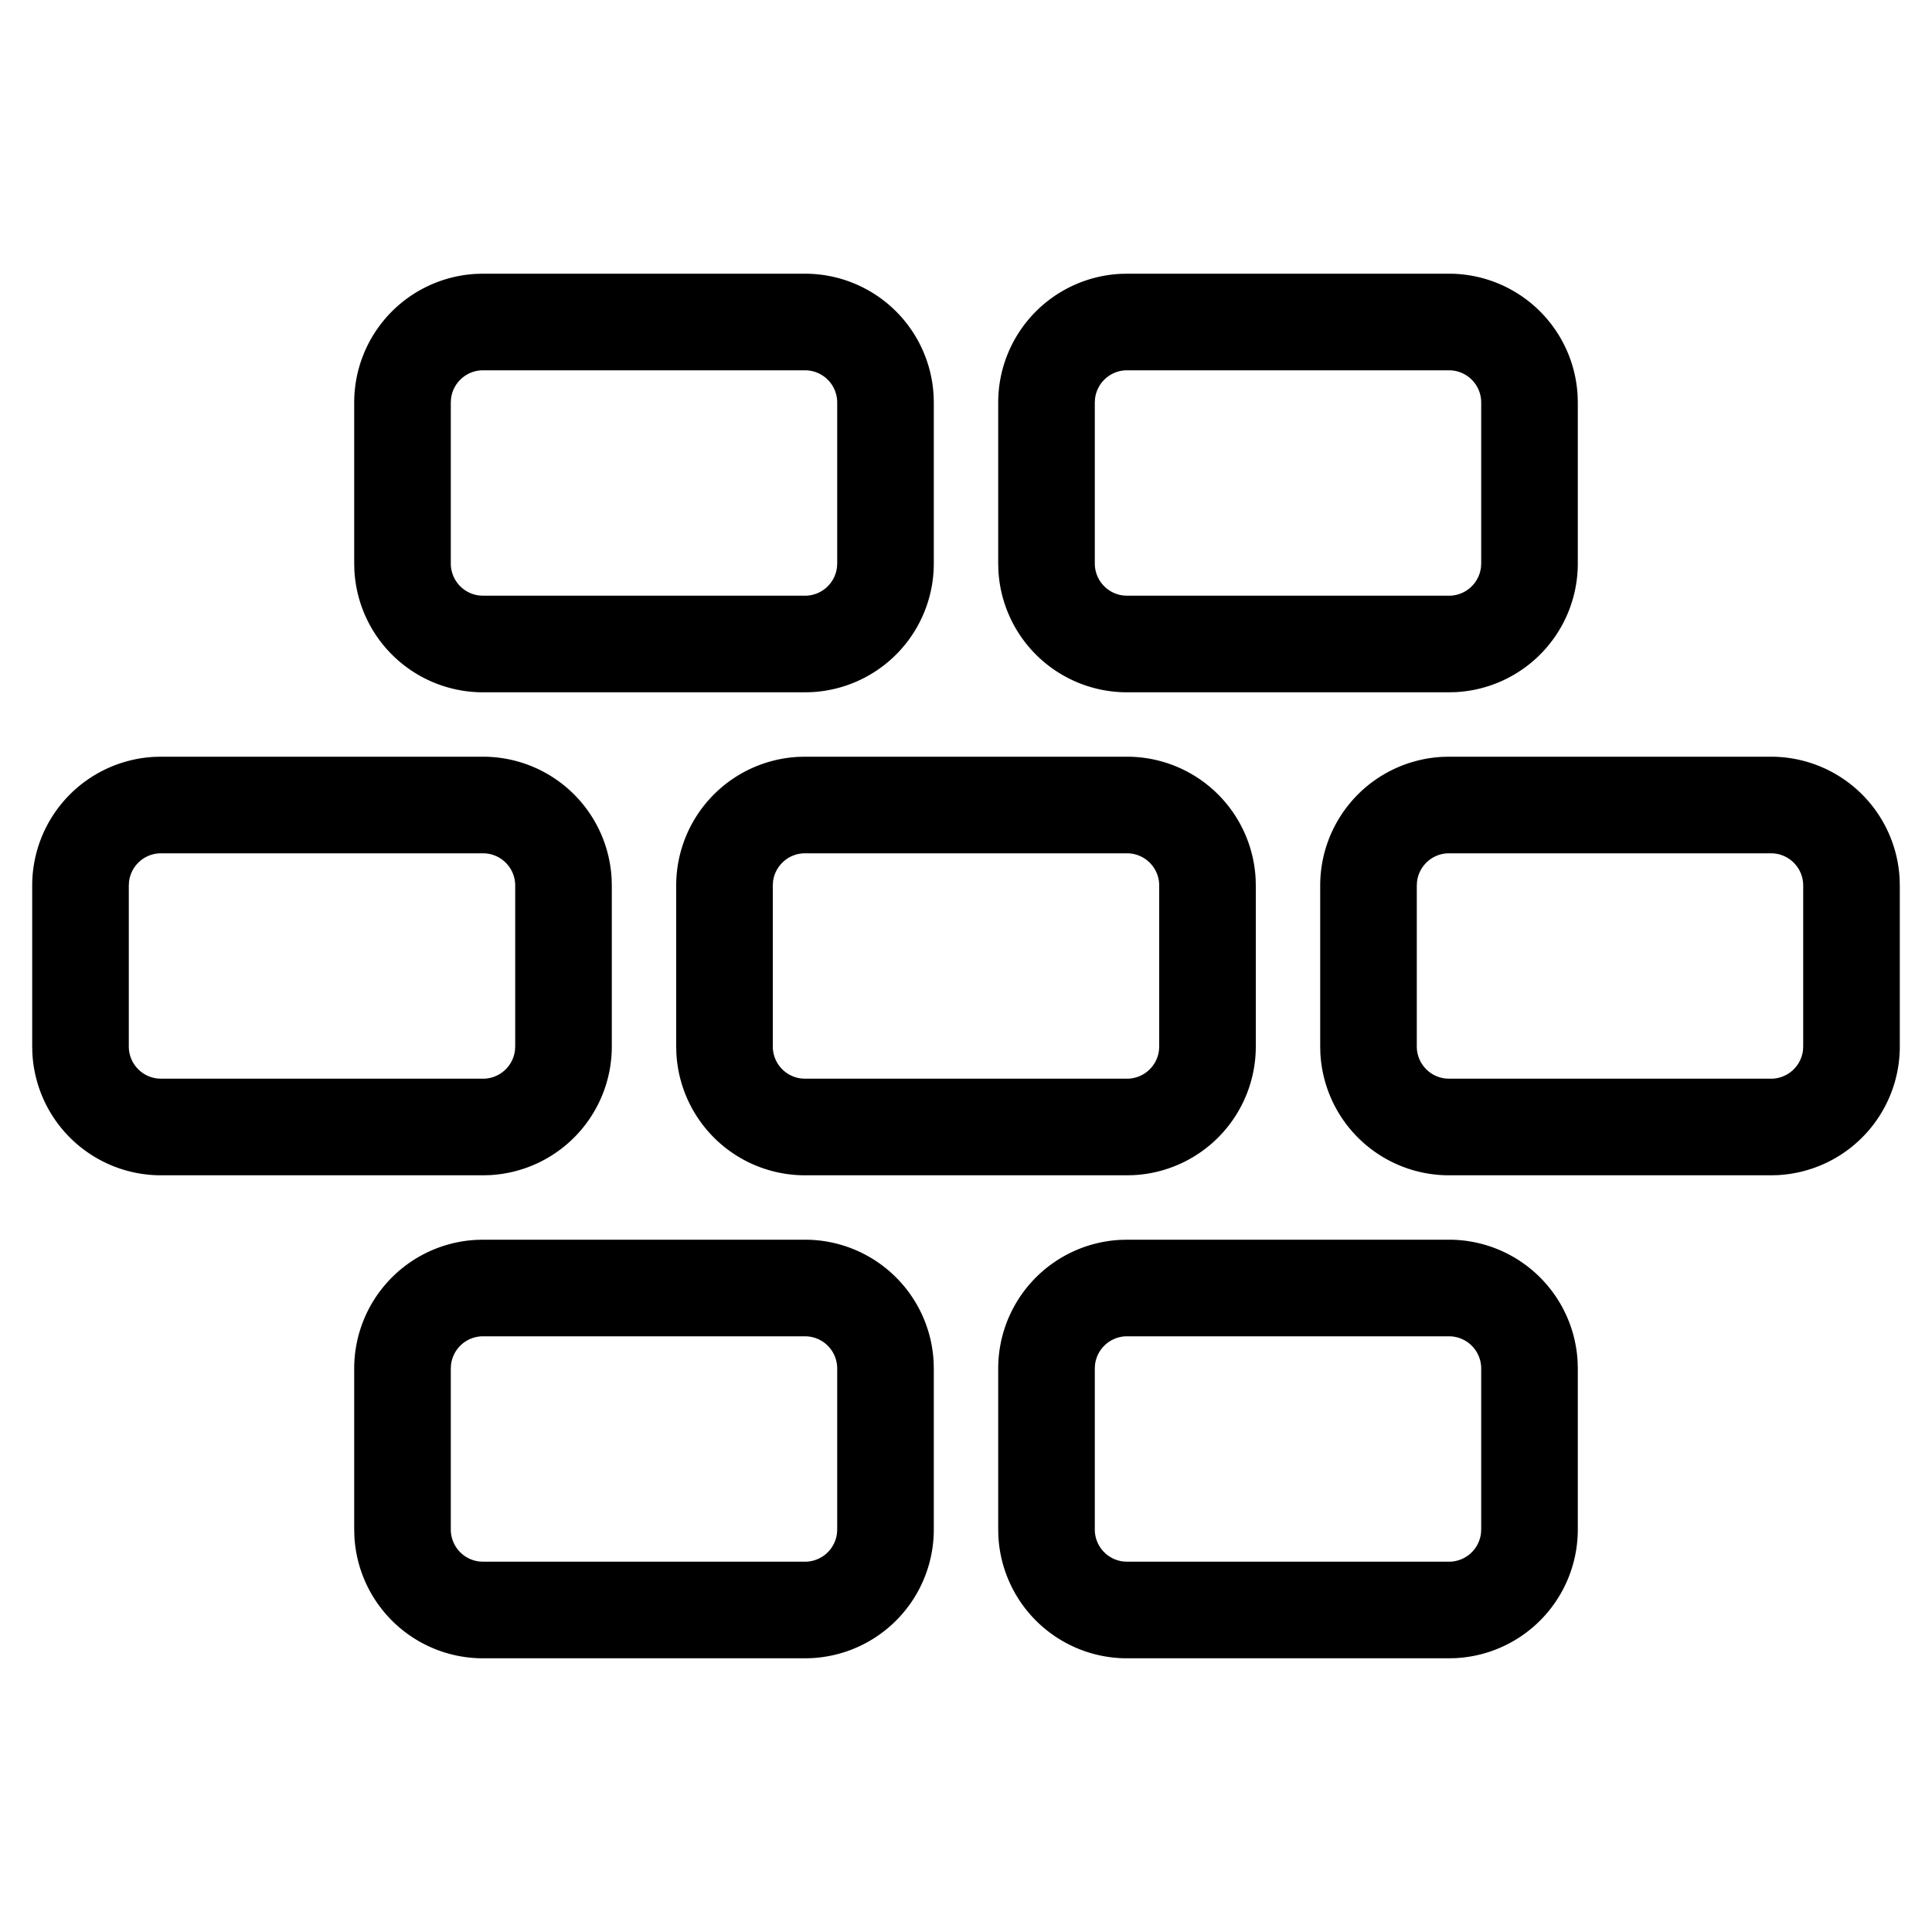 <svg xmlns="http://www.w3.org/2000/svg" xmlns:xlink="http://www.w3.org/1999/xlink" viewBox="0 0 60 60">
  <defs>
    <path id="a" fill="currentColor" fill-rule="evenodd" d="M25 38.5a4 4 0 013.995 3.8l.005.2v5a4 4 0 01-3.8 3.995l-.2.005H15a4 4 0 01-3.995-3.8L11 47.5v-5a4 4 0 013.8-3.995l.2-.005h10zm20 0a4 4 0 013.995 3.8l.005.2v5a4 4 0 01-3.8 3.995l-.2.005H35a4 4 0 01-3.995-3.8L31 47.5v-5a4 4 0 013.8-3.995l.2-.005h10zm-20 3H15a1 1 0 00-.993.883L14 42.5v5a1 1 0 00.883.993L15 48.5h10a1 1 0 00.993-.883L26 47.5v-5a1 1 0 00-1-1zm20 0H35a1 1 0 00-.993.883L34 42.5v5a1 1 0 00.883.993L35 48.5h10a1 1 0 00.993-.883L46 47.5v-5a1 1 0 00-1-1zm-30-18a4 4 0 013.995 3.8l.005.2v5a4 4 0 01-3.8 3.995l-.2.005H5a4 4 0 01-3.995-3.8L1 32.5v-5a4 4 0 013.8-3.995L5 23.5h10zm20 0a4 4 0 013.995 3.8l.005.2v5a4 4 0 01-3.8 3.995l-.2.005H25a4 4 0 01-3.995-3.8L21 32.5v-5a4 4 0 013.8-3.995l.2-.005h10zm20 0a4 4 0 013.995 3.8l.005.2v5a4 4 0 01-3.8 3.995l-.2.005H45a4 4 0 01-3.995-3.8L41 32.5v-5a4 4 0 013.8-3.995l.2-.005h10zm-40 3H5a1 1 0 00-.993.883L4 27.5v5a1 1 0 00.883.993L5 33.5h10a1 1 0 00.993-.883L16 32.5v-5a1 1 0 00-1-1zm20 0H25a1 1 0 00-.993.883L24 27.5v5a1 1 0 00.883.993L25 33.5h10a1 1 0 00.993-.883L36 32.5v-5a1 1 0 00-1-1zm20 0H45a1 1 0 00-.993.883L44 27.5v5a1 1 0 00.883.993L45 33.5h10a1 1 0 00.993-.883L56 32.5v-5a1 1 0 00-1-1zm-30-18a4 4 0 013.995 3.8l.005.2v5a4 4 0 01-3.8 3.995l-.2.005H15a4 4 0 01-3.995-3.8L11 17.5v-5a4 4 0 013.8-3.995L15 8.5h10zm20 0a4 4 0 013.995 3.8l.005.2v5a4 4 0 01-3.8 3.995l-.2.005H35a4 4 0 01-3.995-3.8L31 17.5v-5a4 4 0 013.8-3.995L35 8.5h10zm-20 3H15a1 1 0 00-.993.883L14 12.5v5a1 1 0 00.883.993L15 18.5h10a1 1 0 00.993-.883L26 17.5v-5a1 1 0 00-1-1zm20 0H35a1 1 0 00-.993.883L34 12.5v5a1 1 0 00.883.993L35 18.5h10a1 1 0 00.993-.883L46 17.5v-5a1 1 0 00-1-1z"/>
  </defs>
  <use xlink:href="#a"/>
</svg>
